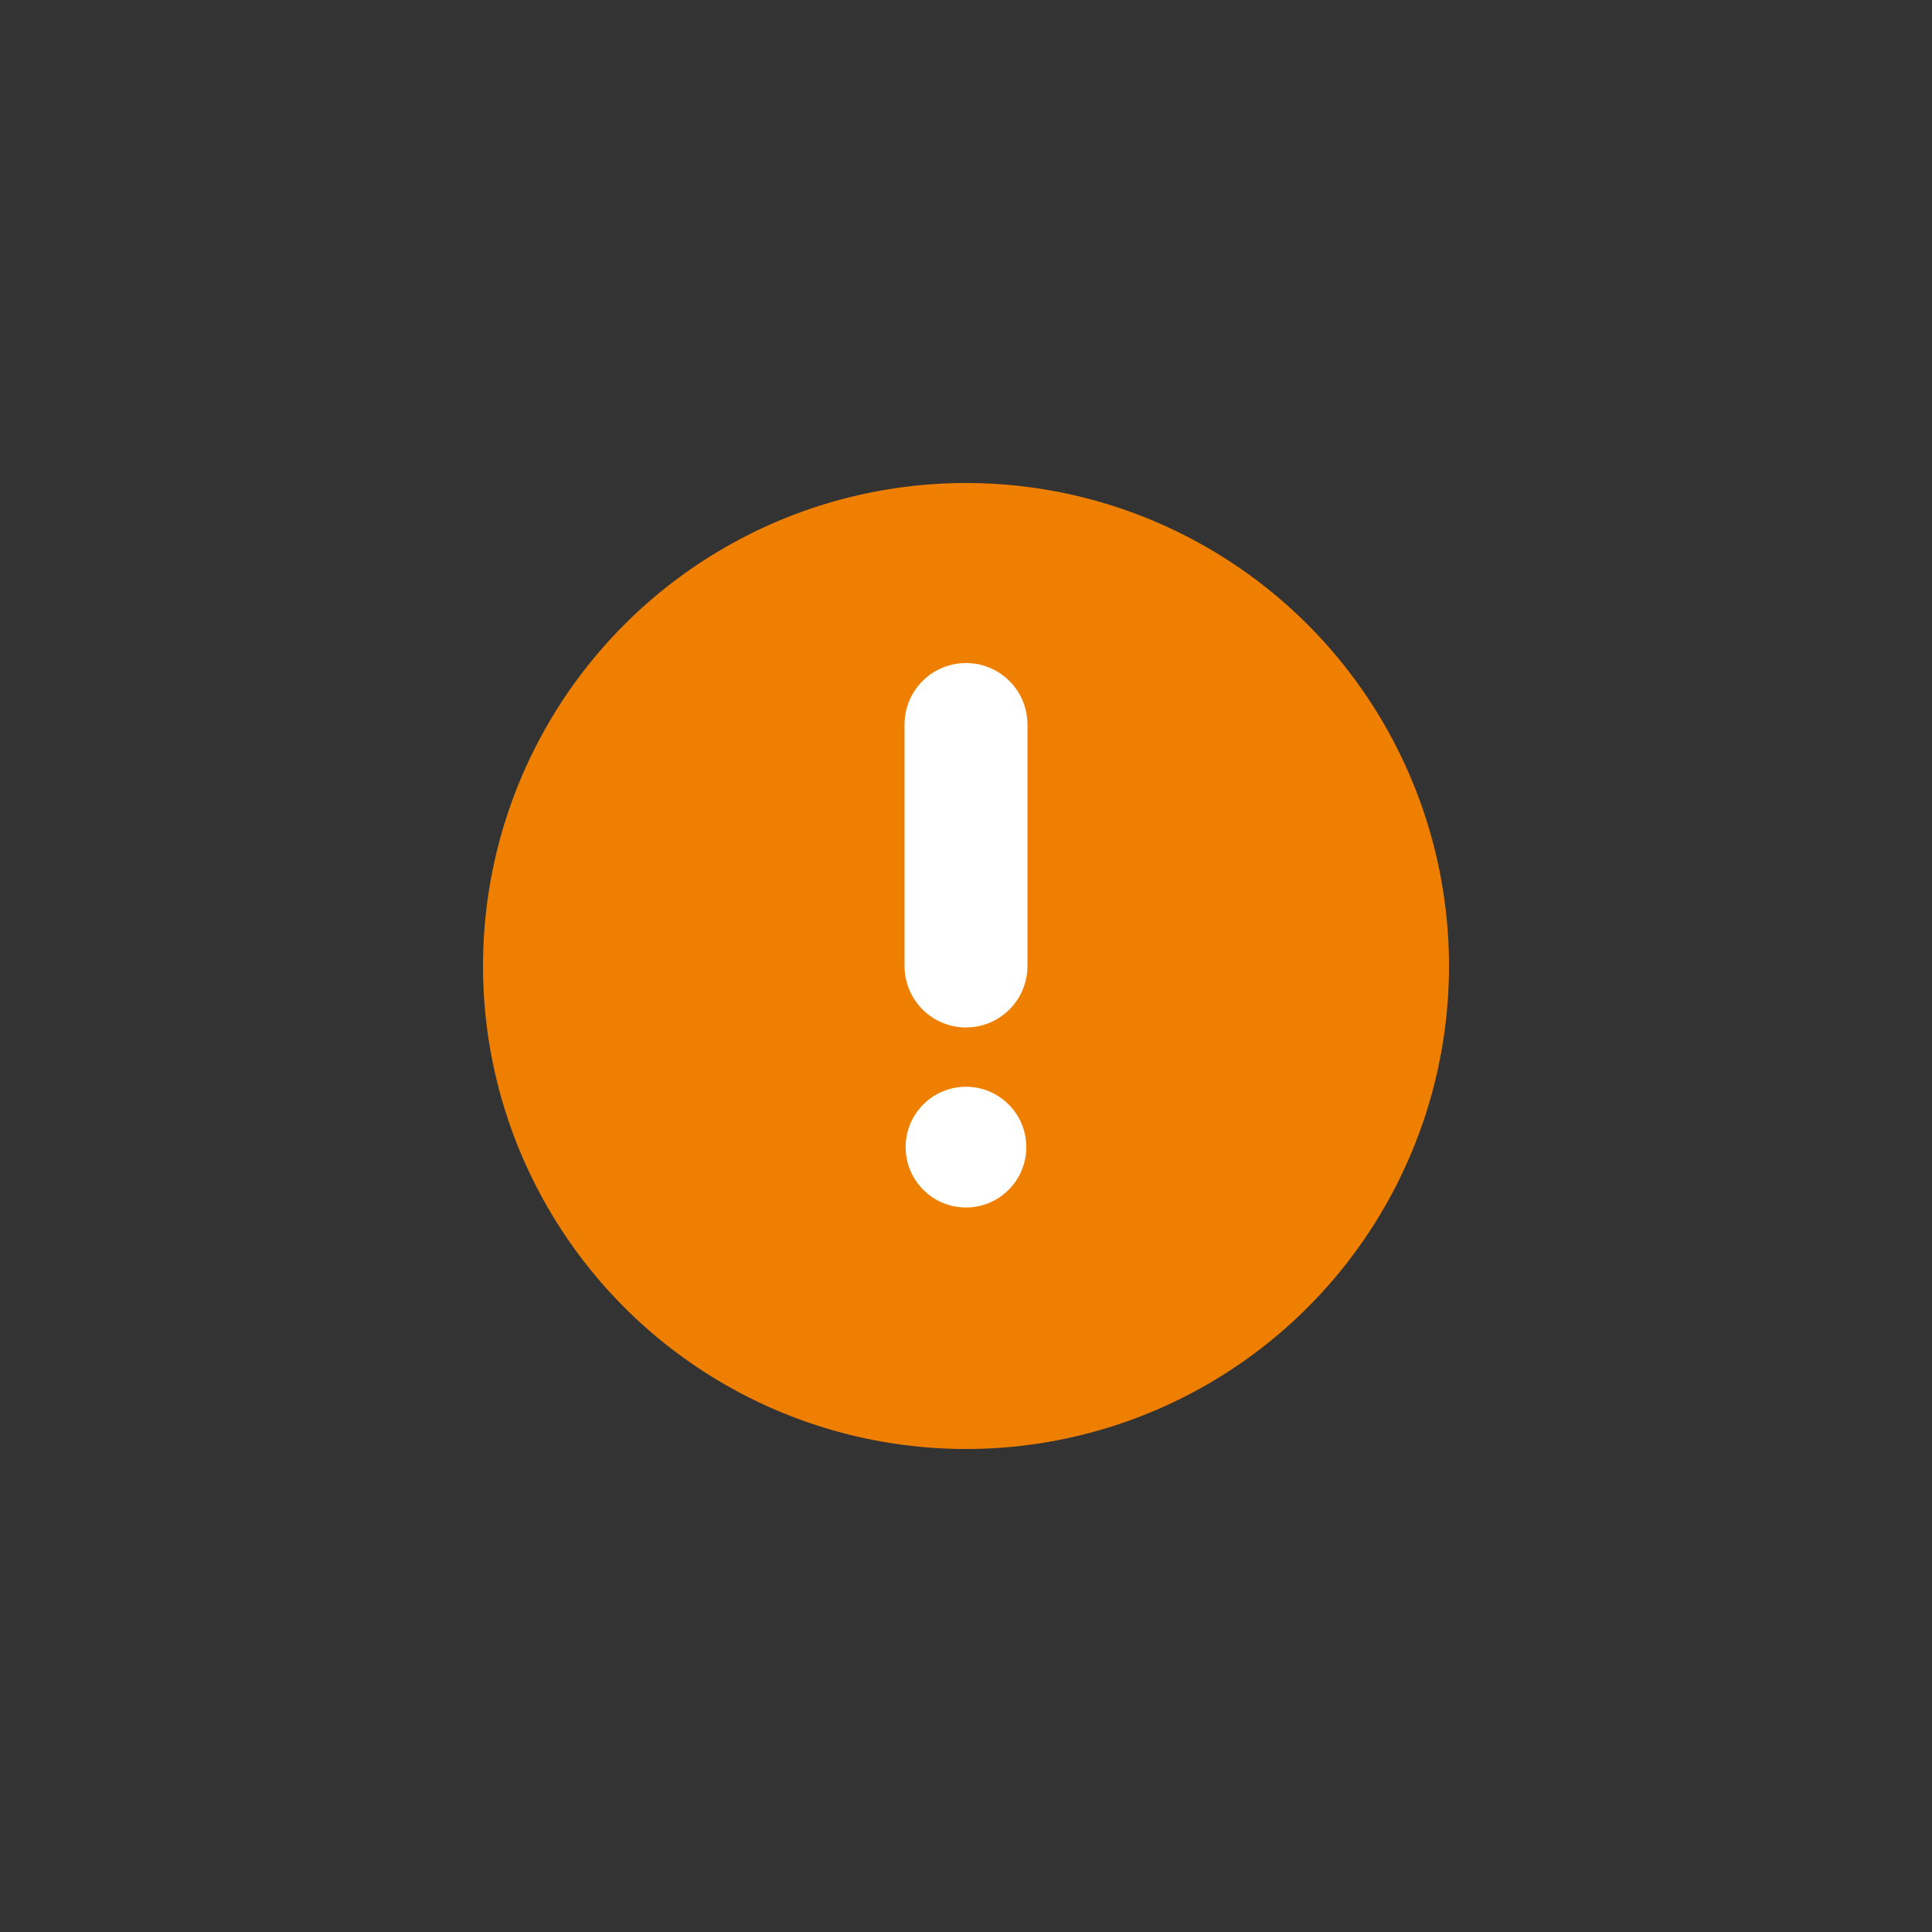<?xml version="1.0" encoding="UTF-8"?>
<svg width="32px" height="32px" viewBox="0 0 32 32" version="1.1" xmlns="http://www.w3.org/2000/svg" xmlns:xlink="http://www.w3.org/1999/xlink">
    <rect x="0" y="0" width="32" height="32" fill="#333333" stroke="none"/>
    <title>iconInlineWarning2</title>
    <g id="iconInlineWarning2" stroke="none" stroke-width="1" fill="none" fill-rule="evenodd">
        <circle id="Oval-Copy-10" fill="#EE7F00" cx="16" cy="16" r="8"></circle>
        <g id="iconInfo" transform="translate(15, 12)">
            <g id="Group-41" transform="translate(1, 4) scale(1, -1) translate(-1, -4)translate(0, -0)">
                <line x1="1" y1="4" x2="1" y2="8" id="Stroke-5-Copy-21" stroke="#FFFFFF" stroke-width="2.036" stroke-linecap="round" stroke-linejoin="round" transform="translate(1, 6) scale(-1, -1) translate(-1, -6)"></line>
                <path d="M1.999,1 C1.999,1.552 1.551,2 1,2 C0.448,2 0,1.552 0,1 C0,0.448 0.448,0 1,0 C1.551,0 1.999,0.448 1.999,1" id="Fill-3-Copy-7" fill="#FFFFFF" transform="translate(1, 1) scale(1, -1) translate(-1, -1)"></path>
            </g>
        </g>
    </g>
</svg>
